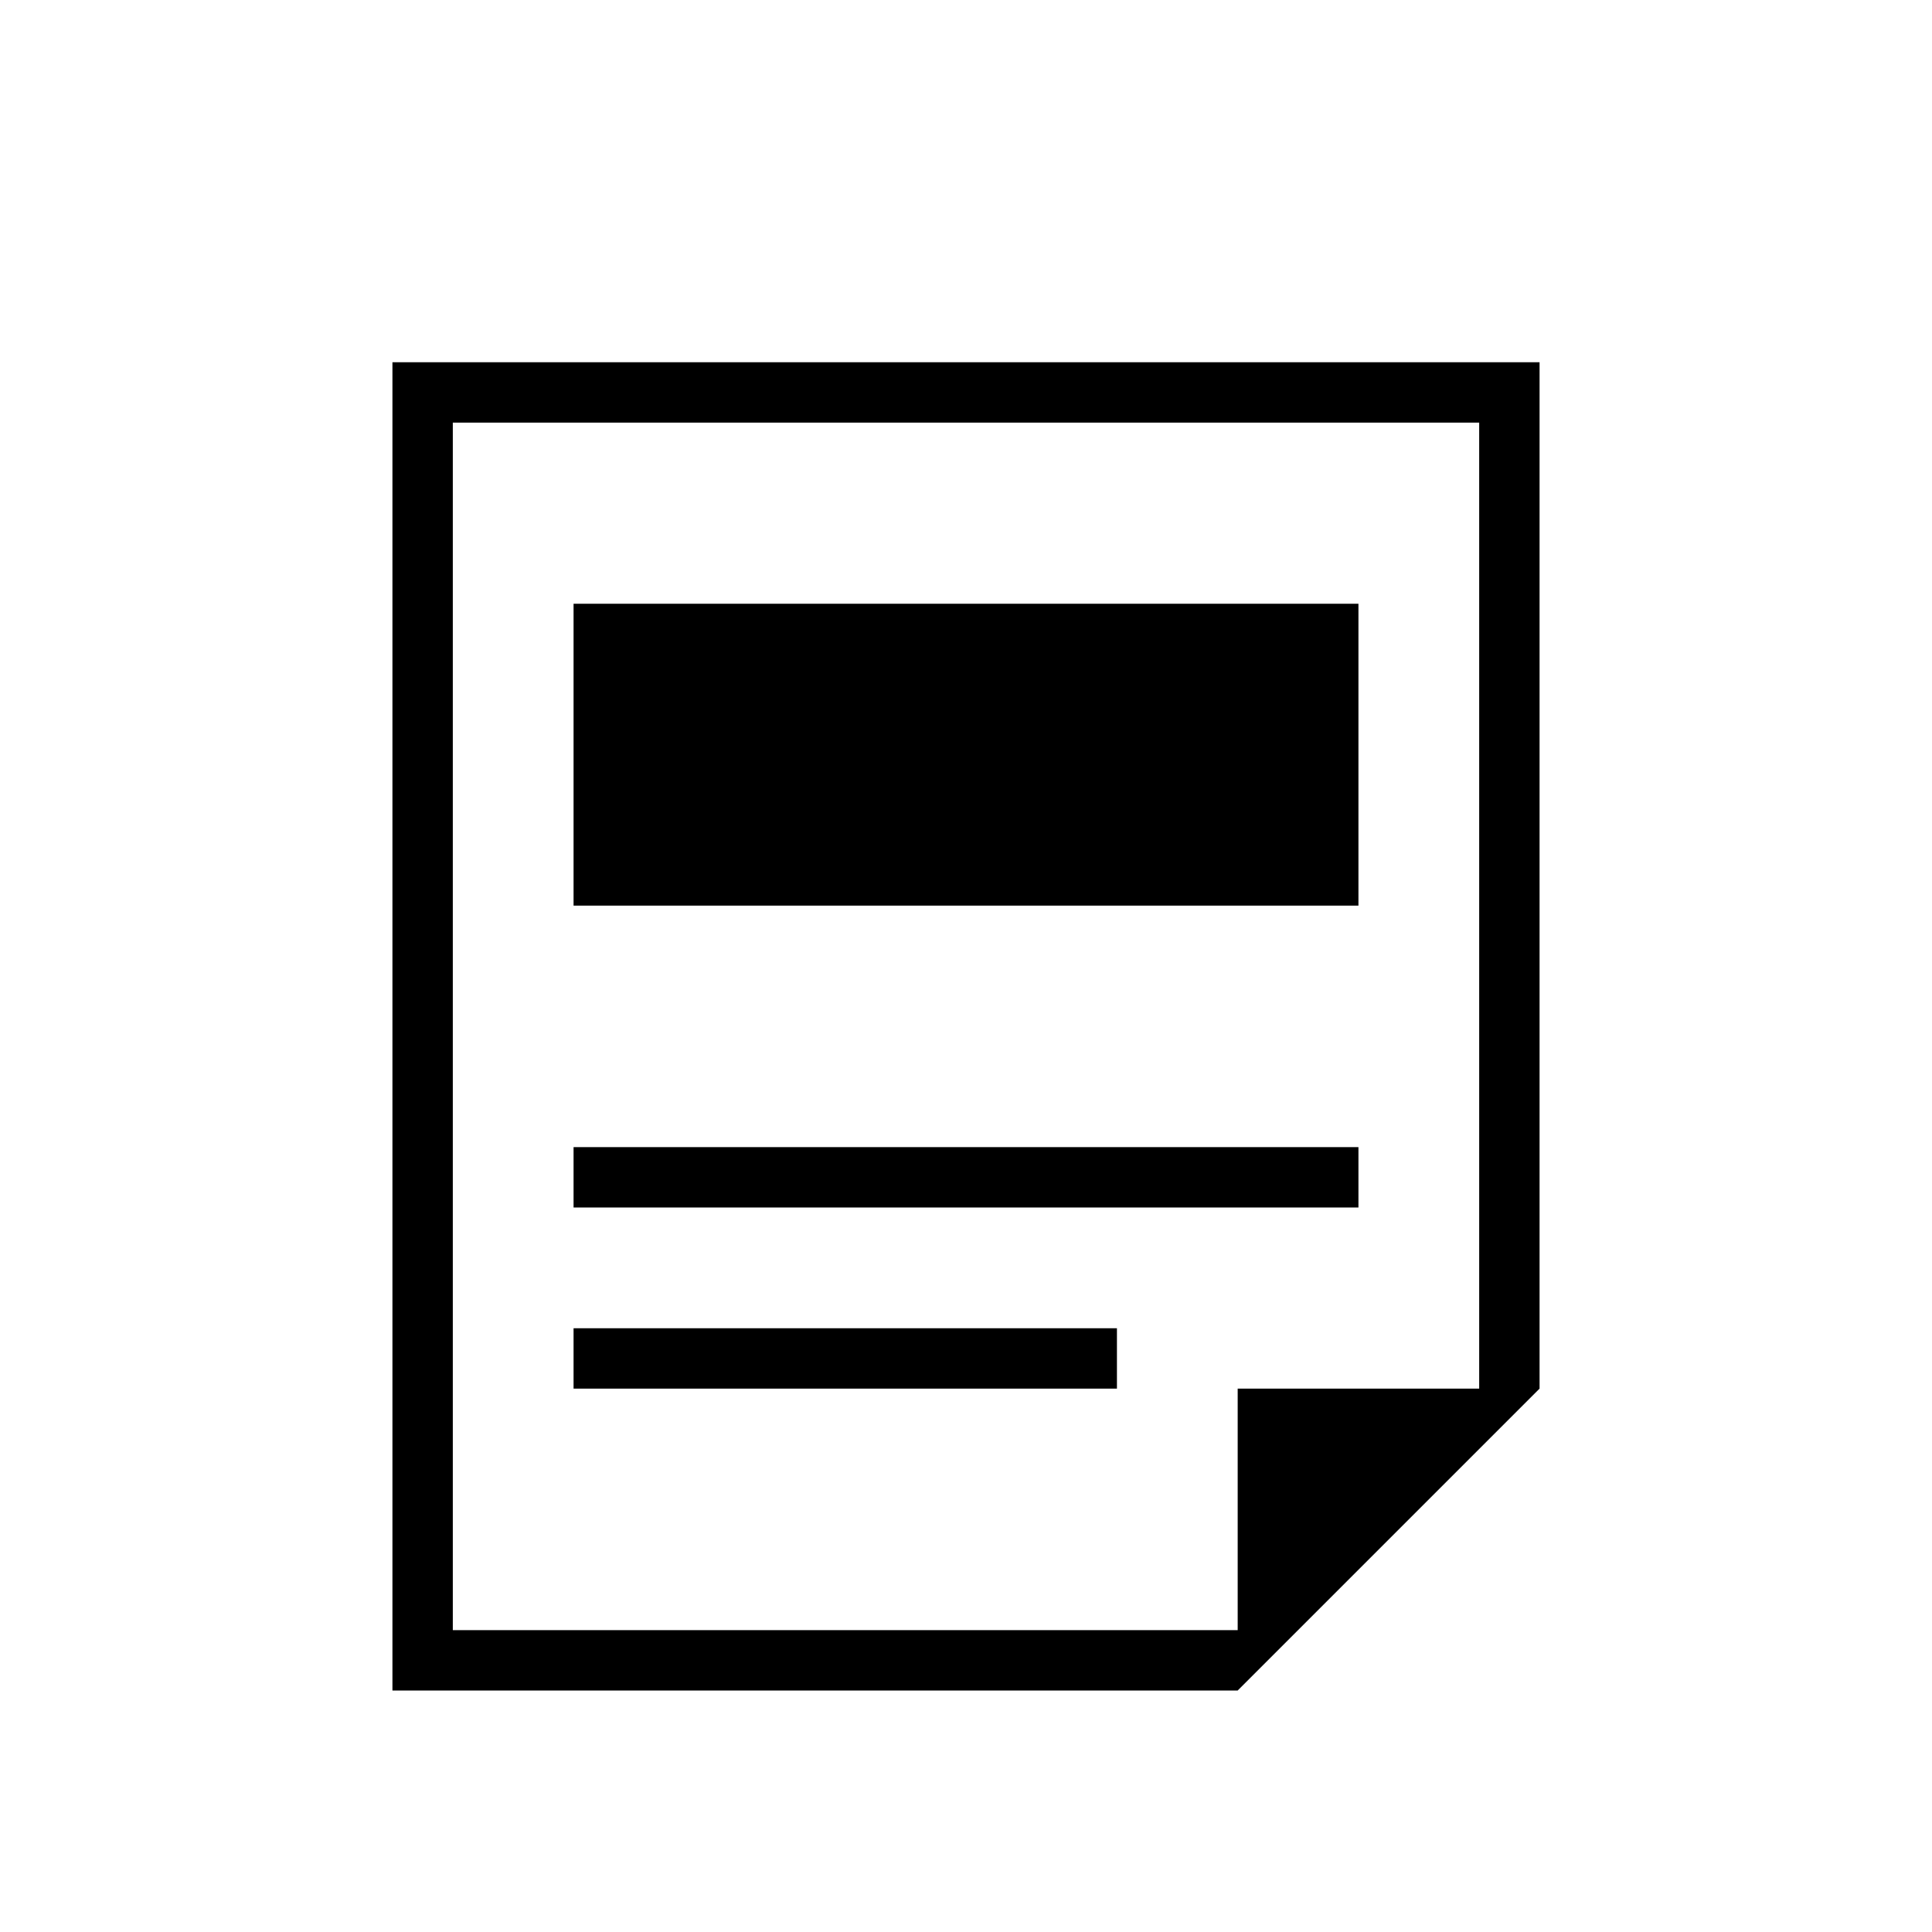 <?xml version="1.0" encoding="utf-8"?>
<!-- Generator: Adobe Illustrator 22.1.0, SVG Export Plug-In . SVG Version: 6.00 Build 0)  -->
<svg version="1.1" xmlns="http://www.w3.org/2000/svg" xmlns:xlink="http://www.w3.org/1999/xlink" x="0px" y="0px"
	 viewBox="0 0 64 64" enable-background="new 0 0 64 64" xml:space="preserve">
<g id="レイヤー_1">
	<g>
		<rect x="19" y="20" width="26" height="10"/>
		<rect x="19" y="38" width="26" height="2"/>
		<rect x="19" y="44" width="18" height="2"/>
		<path d="M13,12v44h28l10-10V12H13z M41,46v8H15V14h34v32H41z"/>
	</g>
</g>
<g id="レイヤー_2">
</g>
</svg>
